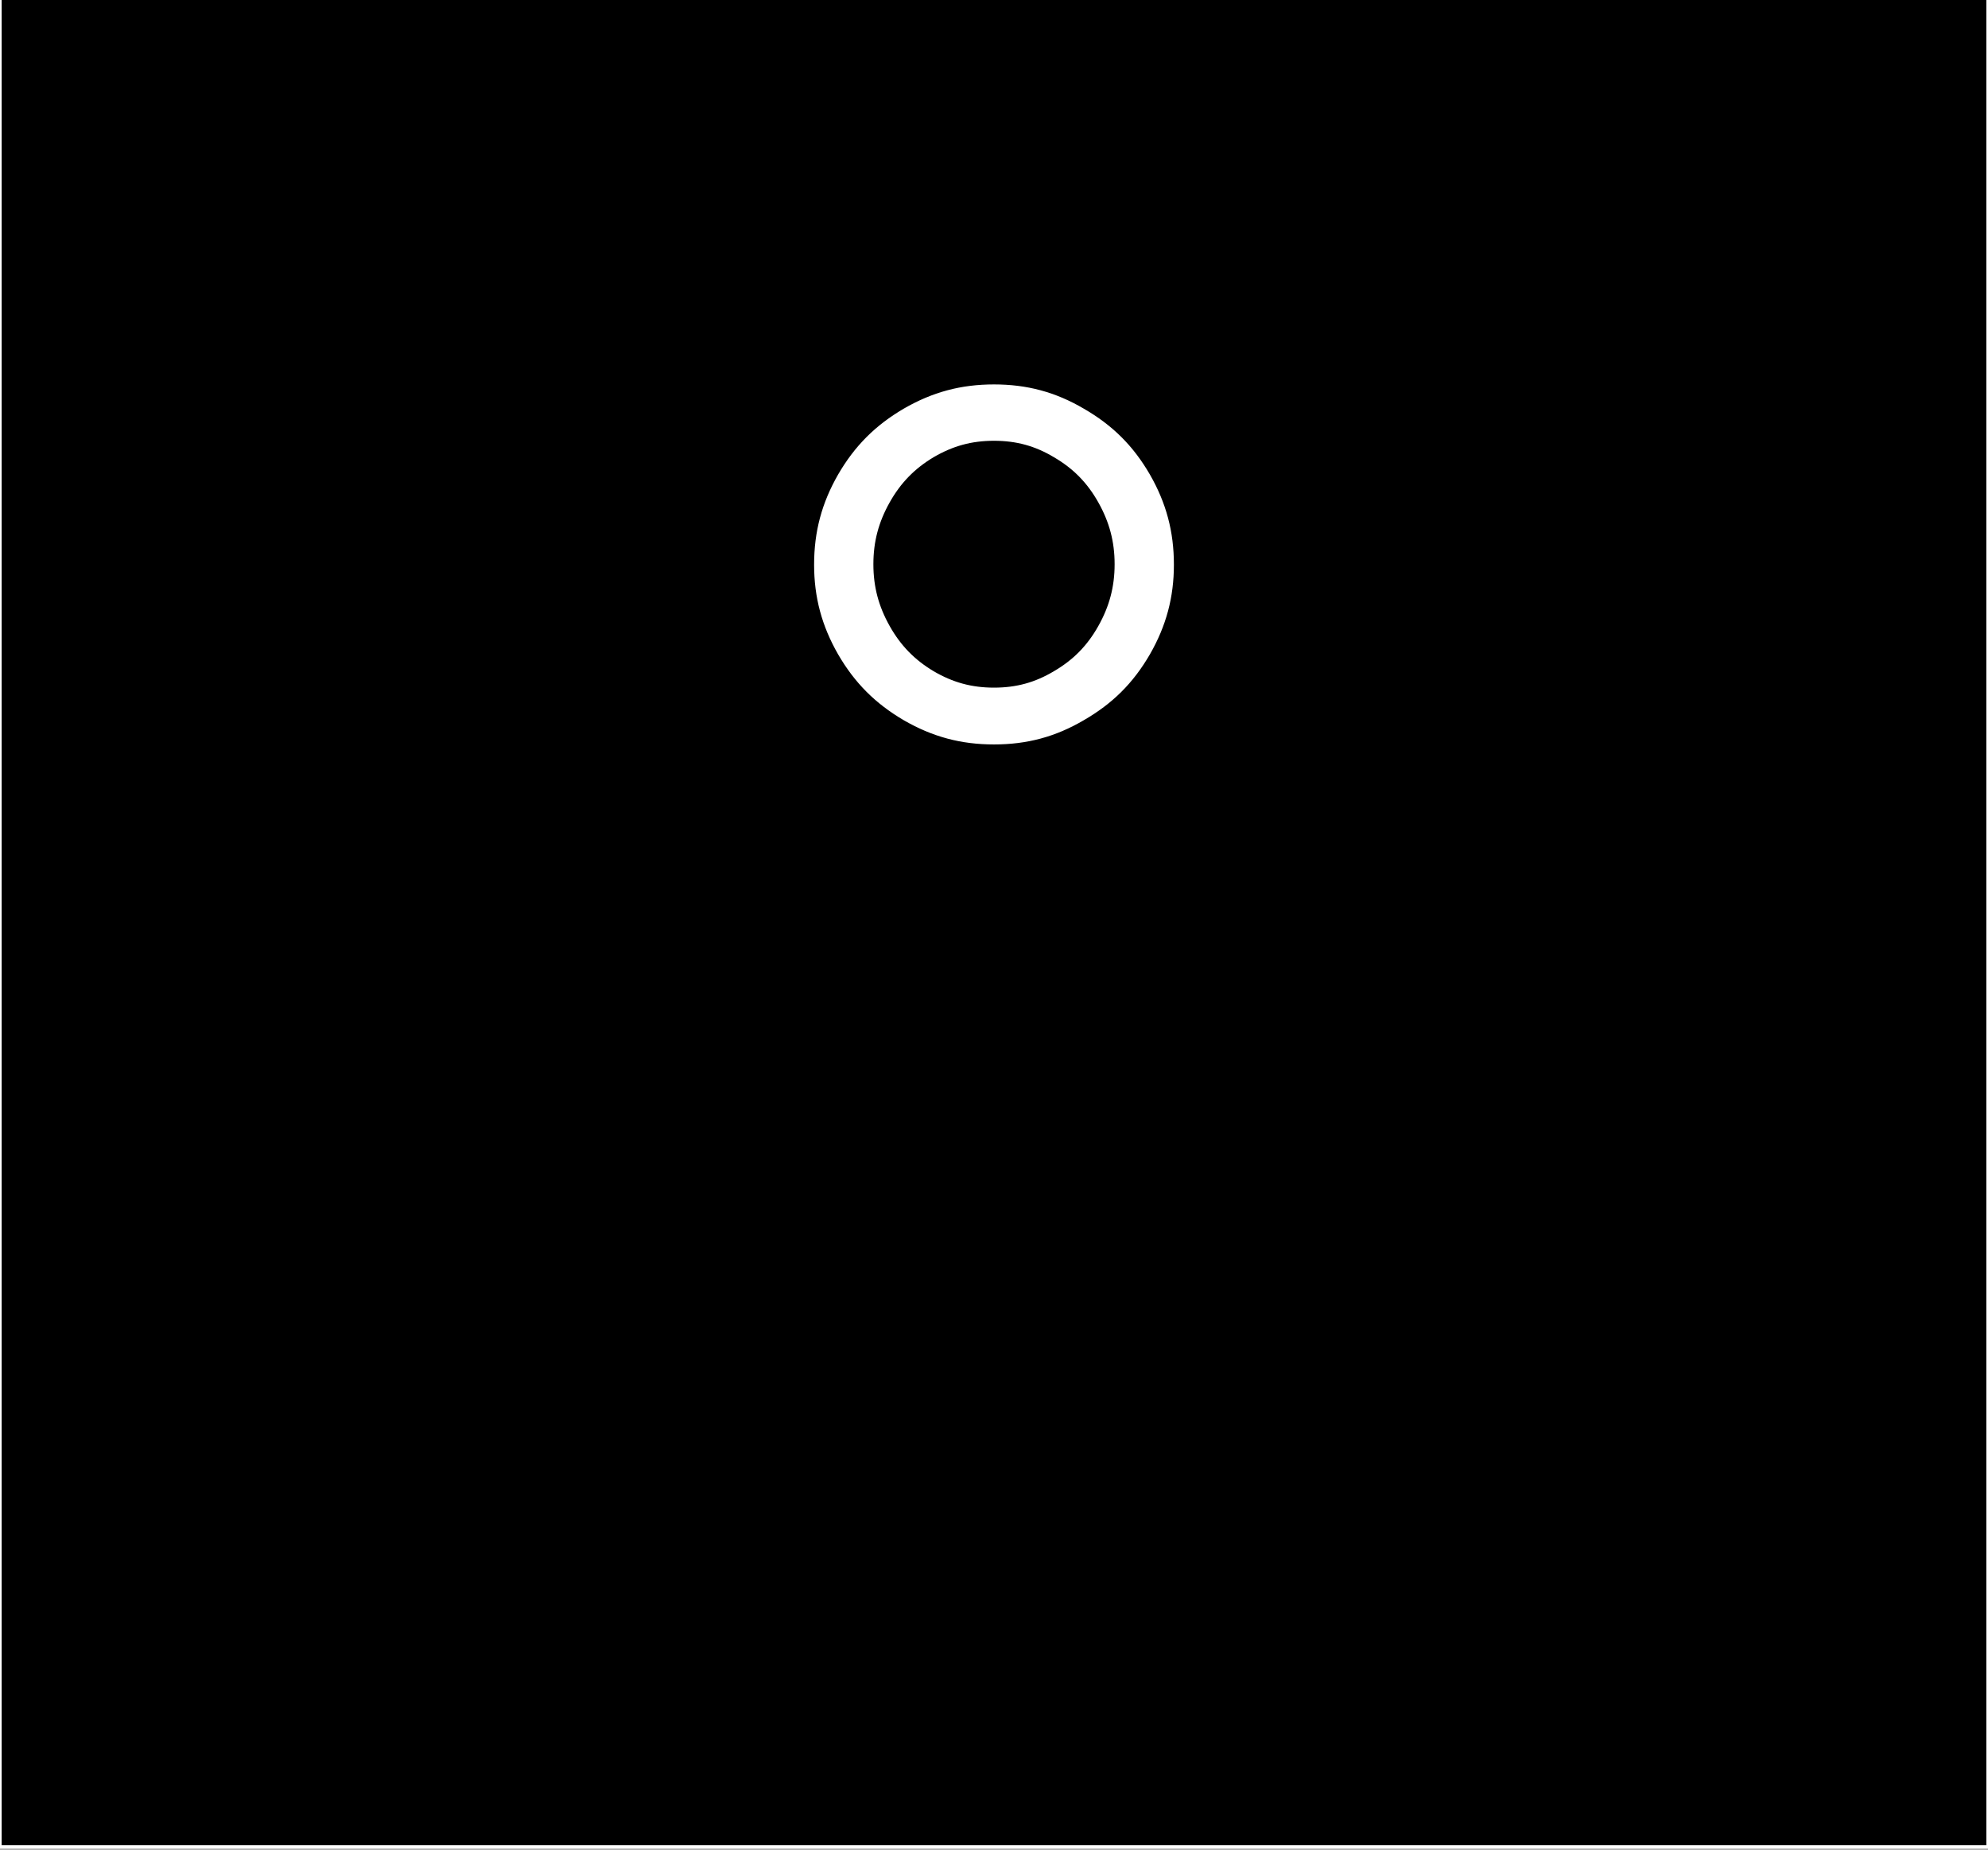 <?xml version="1.0" encoding="UTF-8" standalone="no"?>
<svg
   xmlns:dc="http://purl.org/dc/elements/1.1/"
   xmlns:cc="http://creativecommons.org/ns#"
   xmlns:rdf="http://www.w3.org/1999/02/22-rdf-syntax-ns#"
   xmlns:svg="http://www.w3.org/2000/svg"
   xmlns="http://www.w3.org/2000/svg"
   xmlns:sodipodi="http://sodipodi.sourceforge.net/DTD/sodipodi-0.dtd"
   xmlns:inkscape="http://www.inkscape.org/namespaces/inkscape"
   version="1.2"
   width="43mm"
   height="40mm"
   viewBox="0 0 4300 4000"
   preserveAspectRatio="xMidYMid"
   xml:space="preserve"
   id="svg24892"
   sodipodi:docname="minijack_x1c.svg"
   style="fill-rule:evenodd;stroke-width:28.222;stroke-linejoin:round"
   inkscape:version="0.92.4 (5da689c313, 2019-01-14)"><rect x="0" y="0" width="4300" height="4000" fill="#808080" stroke="none"/><defs
   id="defs24896">
  
 
   
   
  </defs><sodipodi:namedview
   pagecolor="#ffffff"
   bordercolor="#666666"
   borderopacity="1"
   objecttolerance="10"
   gridtolerance="10"
   guidetolerance="10"
   inkscape:pageopacity="0"
   inkscape:pageshadow="2"
   inkscape:window-width="1920"
   inkscape:window-height="1017"
   id="namedview24894"
   showgrid="false"
   fit-margin-top="0"
   fit-margin-left="0"
   fit-margin-right="0"
   fit-margin-bottom="0"
   showborder="false"
   inkscape:zoom="1.6819304"
   inkscape:cx="346.87869"
   inkscape:cy="32.157459"
   inkscape:window-x="-8"
   inkscape:window-y="-8"
   inkscape:window-maximized="1"
   inkscape:current-layer="svg24892" />
 <g
   visibility="visible"
   id="MasterSlide_1_Domyślnie"
   style="visibility:visible"
   transform="translate(-8388,-11725)">
  <desc
   id="desc24869">Master slide
  </desc>
  <rect
   x="0"
   y="0"
   width="21000"
   height="29700"
   id="rect24871"
   style="fill:none;stroke:none" />
 </g>
 <g
   id="g20462"><g
     transform="matrix(1,0,0,0.989,-8388,-11557.754)"
     id="g24877"
     style="visibility:visible;stroke:#ffffff;stroke-opacity:1;stroke-width:7.049;stroke-miterlimit:4;stroke-dasharray:none">
    <path
   style="fill:#000000;stroke:#ffffff;stroke-opacity:1;stroke-width:7.049;stroke-miterlimit:4;stroke-dasharray:none"
   inkscape:connector-curvature="0"
   id="path24874"
   d="m 10538,11682 h 2150 v 4043 H 8388 v -4043 z" />
    <path
   style="fill:none;stroke:#ffffff;stroke-linejoin:round;stroke-opacity:1;stroke-width:7.049;stroke-miterlimit:4;stroke-dasharray:none"
   inkscape:connector-curvature="0"
   d="m 10538,11682 h 2150 v 4043 H 8388 v -4043 z"
   id="Drawing_1_0" />
   </g><g
     transform="matrix(1,0,0,0.989,-8388,-11557.754)"
     id="DrawingGroup_2"
     style="visibility:visible">
    <g
   id="g24882">
     <path
   style="fill:#ffffff;stroke:none"
   inkscape:connector-curvature="0"
   id="path24879"
   d="m 10538,12541 c 69,0 128,16 187,51 60,35 103,78 138,139 34,60 50,120 50,190 0,69 -16,129 -50,189 -35,61 -78,104 -138,139 -59,35 -118,51 -187,51 -69,0 -128,-16 -188,-51 -59,-35 -102,-78 -137,-139 -34,-60 -50,-120 -50,-189 0,-70 16,-130 50,-190 35,-61 78,-104 137,-139 60,-35 119,-51 188,-51 z" />
     <path
   style="fill:none;stroke:#ffffff;stroke-linejoin:round"
   inkscape:connector-curvature="0"
   d="m 10538,12541 c 69,0 128,16 187,51 60,35 103,78 138,139 34,60 50,120 50,190 0,69 -16,129 -50,189 -35,61 -78,104 -138,139 -59,35 -118,51 -187,51 -69,0 -128,-16 -188,-51 -59,-35 -102,-78 -137,-139 -34,-60 -50,-120 -50,-189 0,-70 16,-130 50,-190 35,-61 78,-104 137,-139 60,-35 119,-51 188,-51 z"
   id="Drawing_2_0" />
    </g>
    <g
   id="g24887">
     <path
   style="fill:#000000;stroke:none"
   inkscape:connector-curvature="0"
   id="path24884"
   d="m 10538,12636 c 51,0 94,12 137,38 44,26 76,59 101,104 25,45 37,90 37,142 0,52 -12,97 -37,142 -25,45 -57,78 -101,104 -43,26 -86,38 -137,38 -51,0 -94,-12 -138,-38 -43,-26 -75,-59 -100,-104 -25,-45 -37,-90 -37,-142 0,-52 12,-97 37,-142 25,-45 57,-78 100,-104 44,-26 87,-38 138,-38 z" />
     <path
   style="fill:none;stroke:#ffffff;stroke-linejoin:round"
   inkscape:connector-curvature="0"
   d="m 10538,12636 c 51,0 94,12 137,38 44,26 76,59 101,104 25,45 37,90 37,142 0,52 -12,97 -37,142 -25,45 -57,78 -101,104 -43,26 -86,38 -137,38 -51,0 -94,-12 -138,-38 -43,-26 -75,-59 -100,-104 -25,-45 -37,-90 -37,-142 0,-52 12,-97 37,-142 25,-45 57,-78 100,-104 44,-26 87,-38 138,-38 z"
   id="Drawing_3_0" />
    </g>
   </g></g>
</svg>